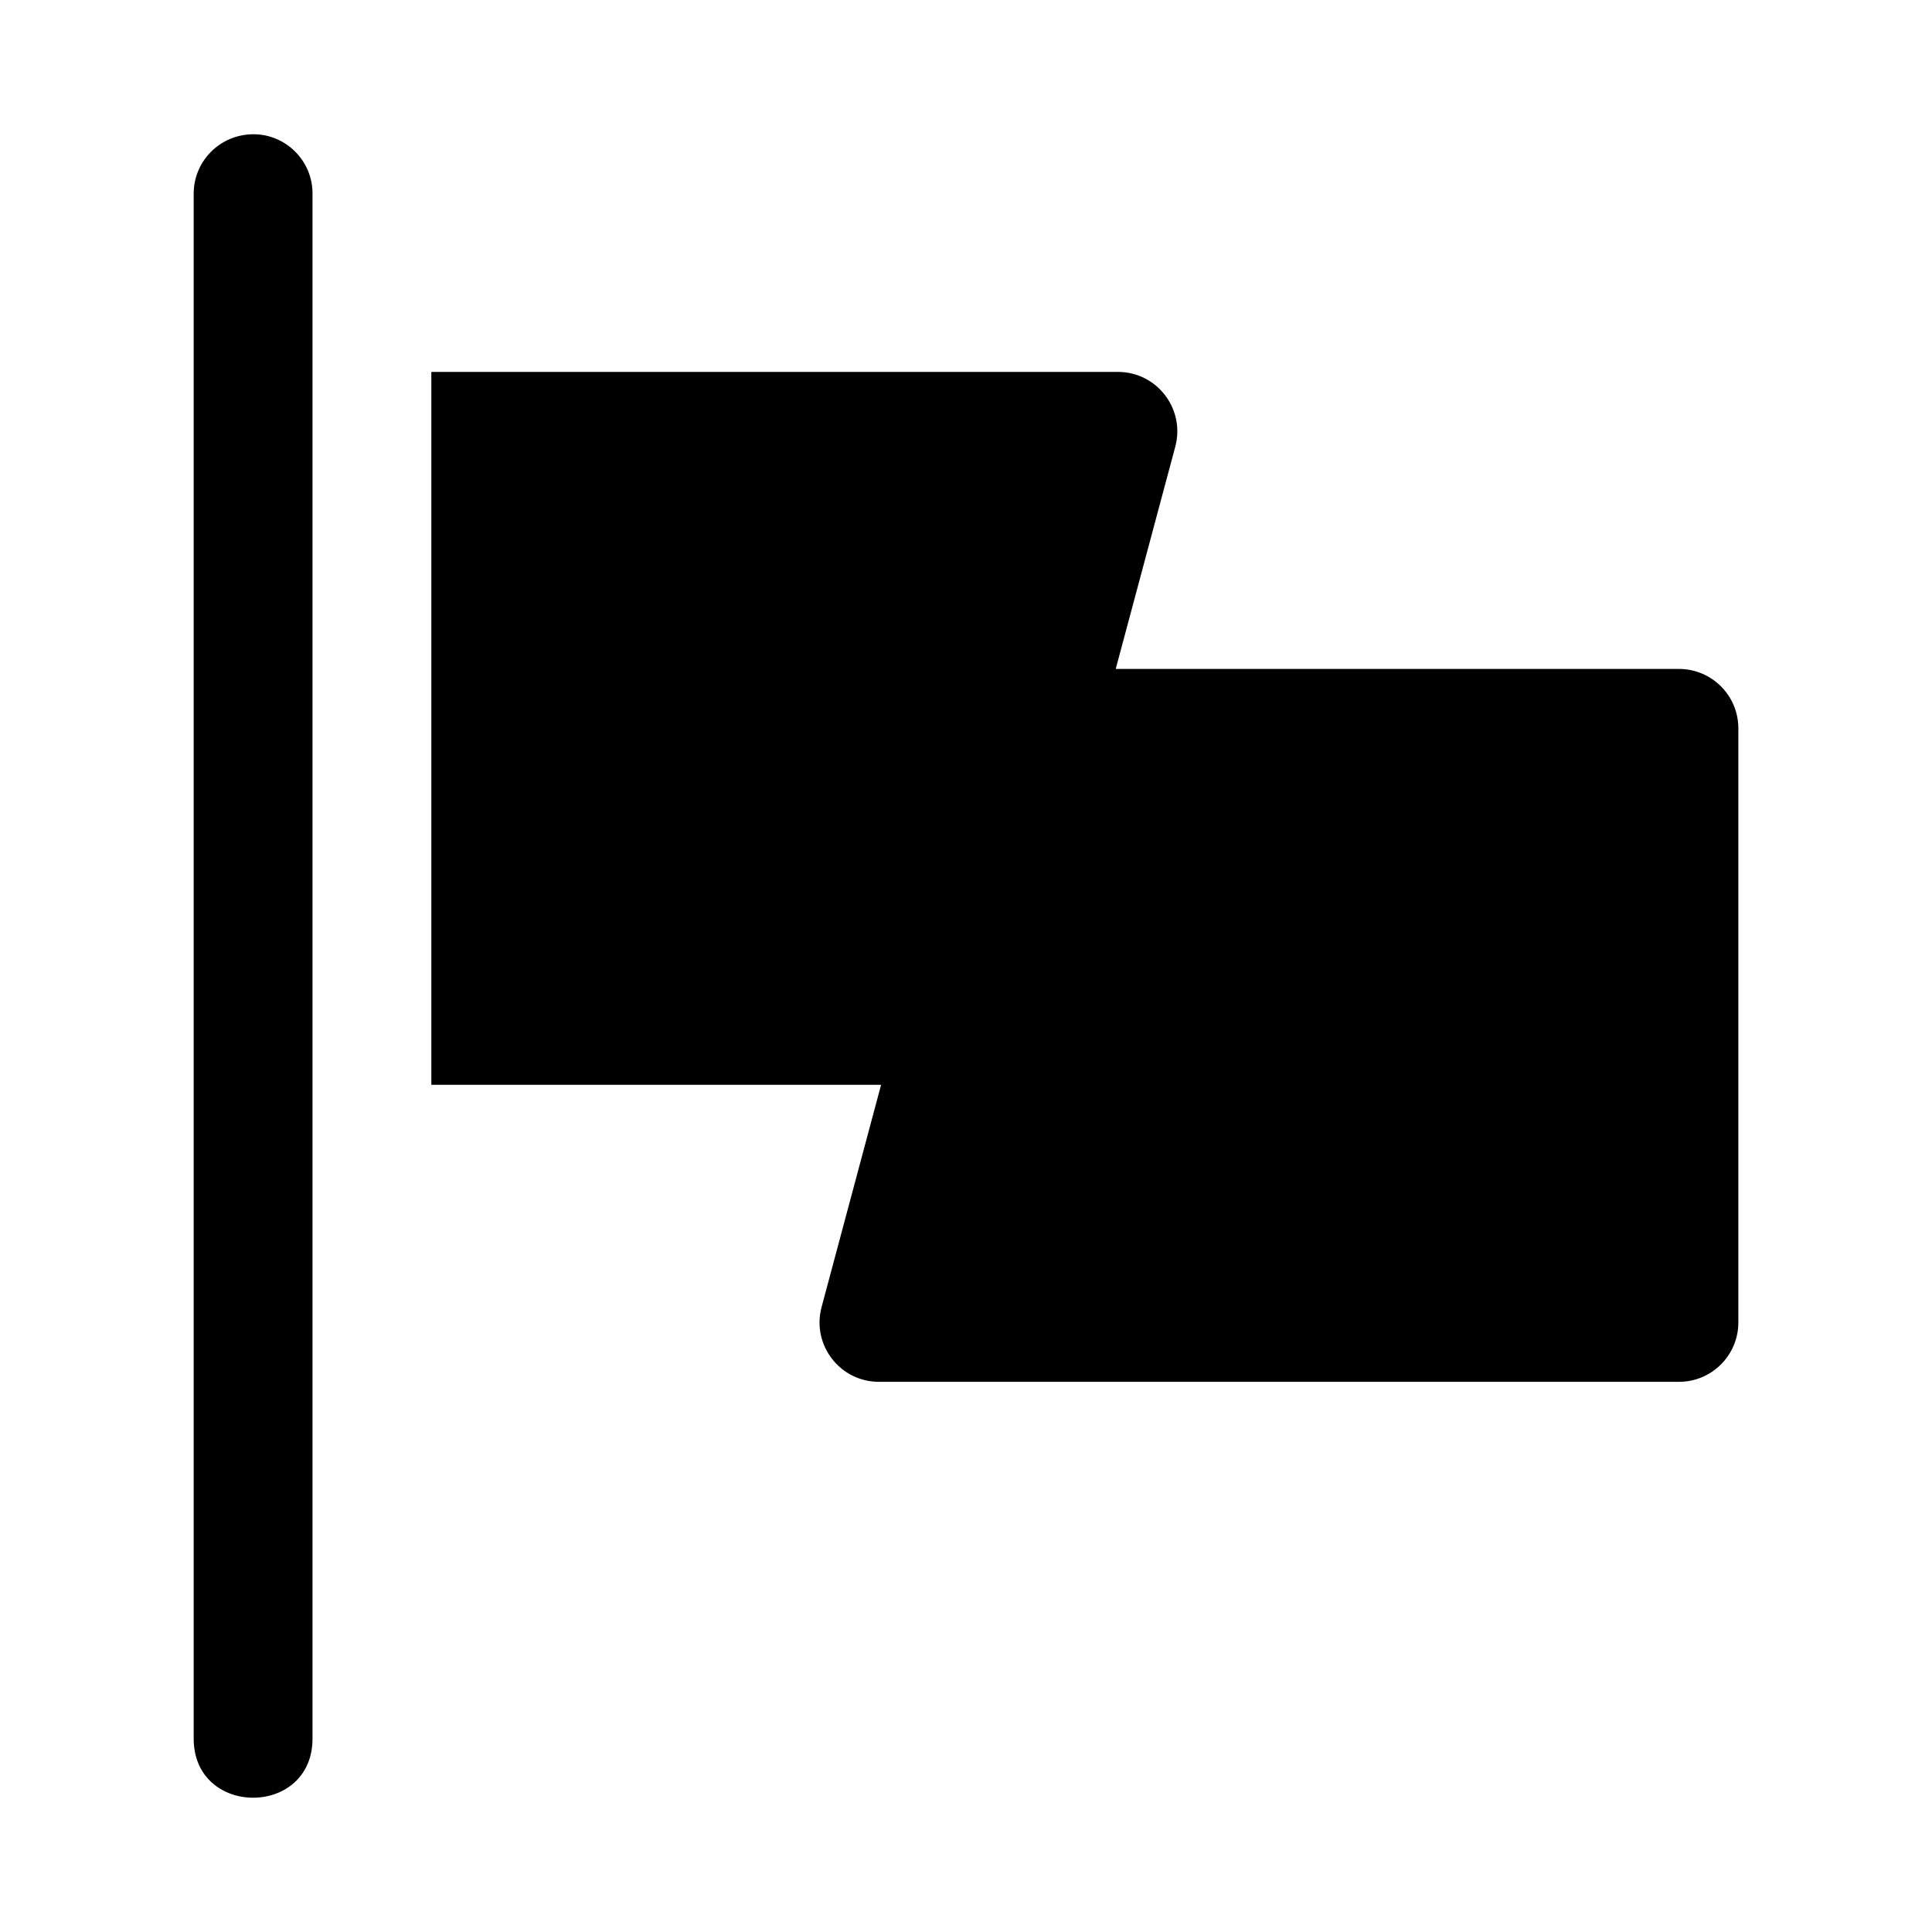 <?xml version="1.0" encoding="UTF-8"?>
<!-- Uploaded to: ICON Repo, www.svgrepo.com, Generator: ICON Repo Mixer Tools -->
<svg fill="#000000" width="800px" height="800px" version="1.1" viewBox="144 144 512 512" xmlns="http://www.w3.org/2000/svg">
 <path d="m210.92 179.58c-8.777 0.141-15.707 7.277-15.59 15.957 0.004 136.33 0 272.59 0 408.91-0.301 21.289 31.789 21.289 31.488 0v-408.91c0.156-8.875-7.117-16.098-15.898-15.957zm47.387 62.977v188.93h119.19l-15.773 58.914c-2.668 10 4.871 19.809 15.223 19.801h211.99c8.695 0 15.742-7.051 15.742-15.742v-157.44c0-8.695-7.047-15.742-15.742-15.742h-149.26l15.777-58.887c2.688-9.996-4.84-19.824-15.191-19.832z"/>
</svg>